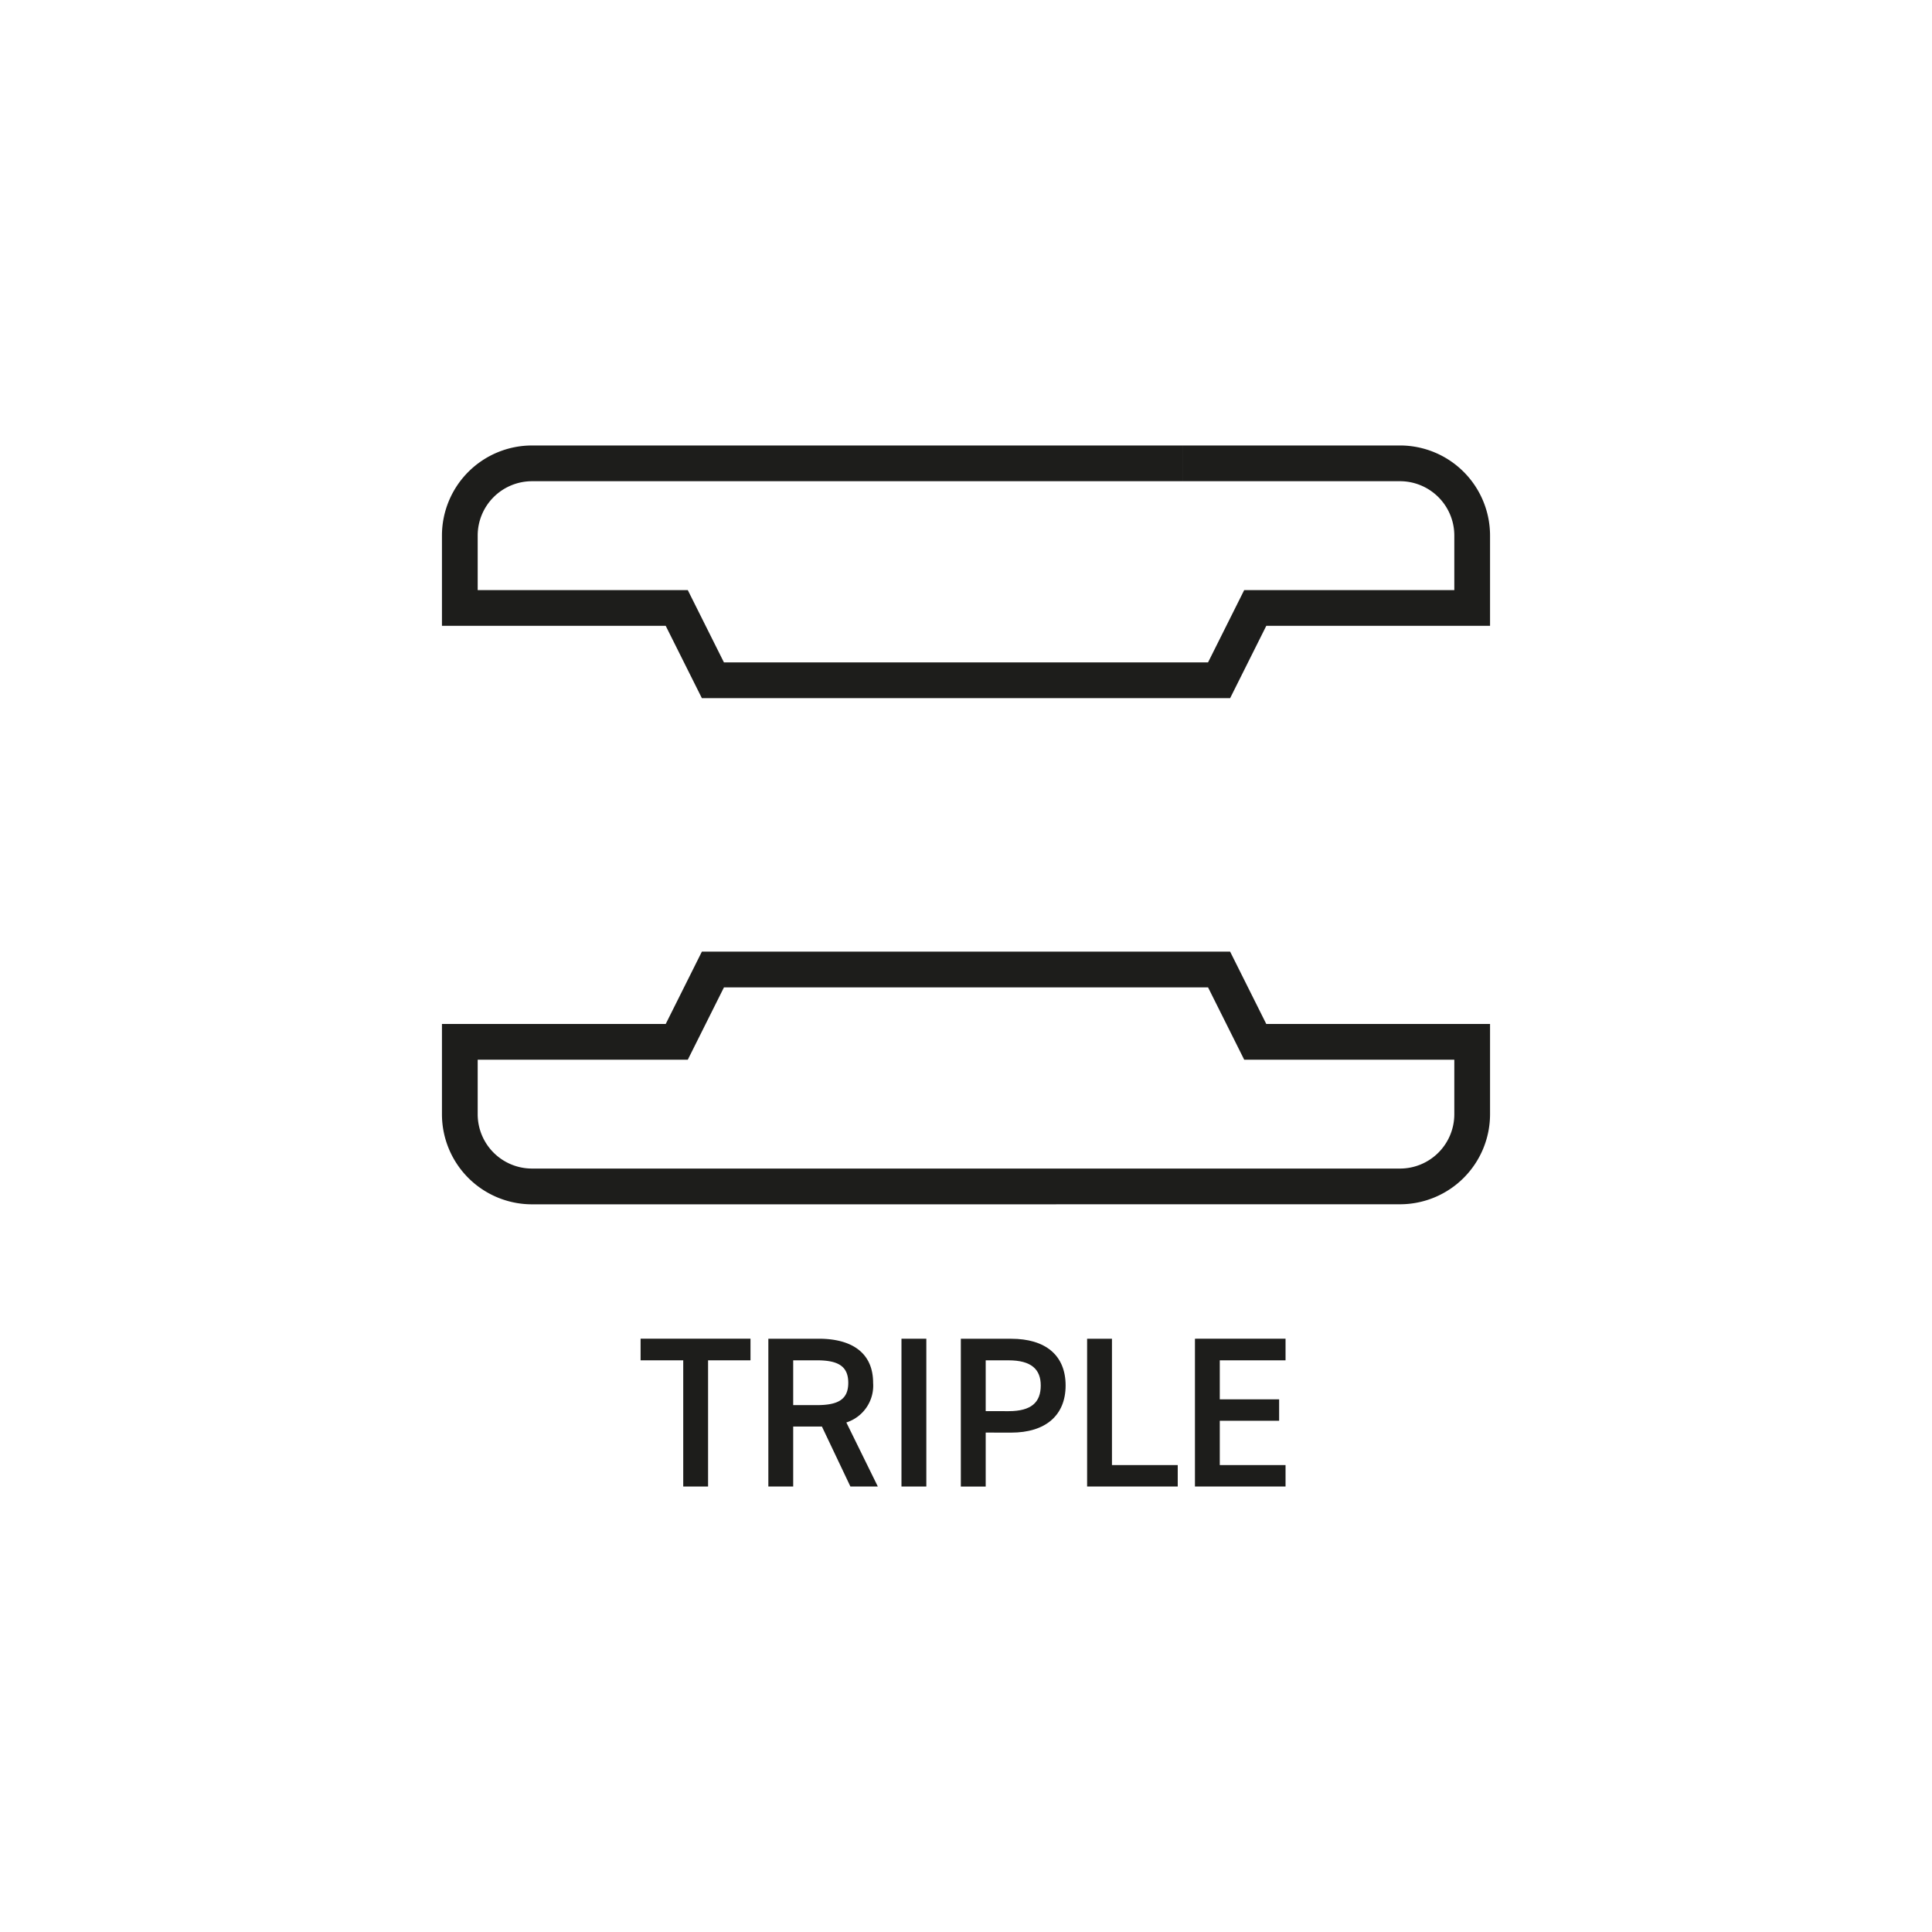 <svg xmlns="http://www.w3.org/2000/svg" viewBox="0 0 200 200"><defs><style>.cls-1{fill:#1d1d1b;}</style></defs><title>MotionComposites_Icones_Caracteristiques</title><g id="TRIPLE"><path class="cls-1" d="M92.514,124.671l-37.446,0a9.326,9.326,0,0,1-9.317-9.315V106H68.916l3.742-7.487h54.684L131.084,106h23.165v9.351a9.326,9.326,0,0,1-9.317,9.315ZM49.45,109.7v5.652a5.625,5.625,0,0,0,5.618,5.617h89.864a5.625,5.625,0,0,0,5.618-5.617V109.7H128.8l-3.742-7.488H74.944L71.2,109.7Z"/><path class="cls-1" d="M127.344,72.27H72.656l-3.742-7.484H45.751V55.431a9.326,9.326,0,0,1,9.317-9.315h67.389v3.7H55.068a5.625,5.625,0,0,0-5.618,5.616v5.656H71.2l3.742,7.484h50.114l3.742-7.484H150.55V55.431a5.625,5.625,0,0,0-5.618-5.616H122.459v-3.7h22.473a9.326,9.326,0,0,1,9.317,9.315v9.355H131.086Z"/><path class="cls-1" d="M77.691,138.58v2.24H73.3v13.064H70.728V140.82H66.314v-2.24Z"/><path class="cls-1" d="M88.034,153.884l-2.949-6.209H82.112v6.209H79.539v-15.3h5.212c3.527,0,5.634,1.532,5.634,4.569a4,4,0,0,1-2.772,4.1l3.26,6.632Zm-3.46-8.427c2.174,0,3.238-.578,3.238-2.308s-1.064-2.329-3.238-2.329H82.112v4.637Z"/><path class="cls-1" d="M95.893,153.884H93.32v-15.3h2.573Z"/><path class="cls-1" d="M102.039,148.3v5.588H99.465v-15.3h5.212c3.527,0,5.635,1.687,5.635,4.837,0,3.1-2.086,4.879-5.635,4.879Zm2.373-2.217c2.351,0,3.326-.911,3.326-2.662,0-1.665-.975-2.6-3.326-2.6h-2.373v5.259Z"/><path class="cls-1" d="M115.11,151.666h6.809v2.218h-9.382v-15.3h2.573Z"/><path class="cls-1" d="M133.079,138.58v2.24h-6.808v4.038h6.144v2.217h-6.144v4.591h6.808v2.218H123.7v-15.3Z"/></g></svg>